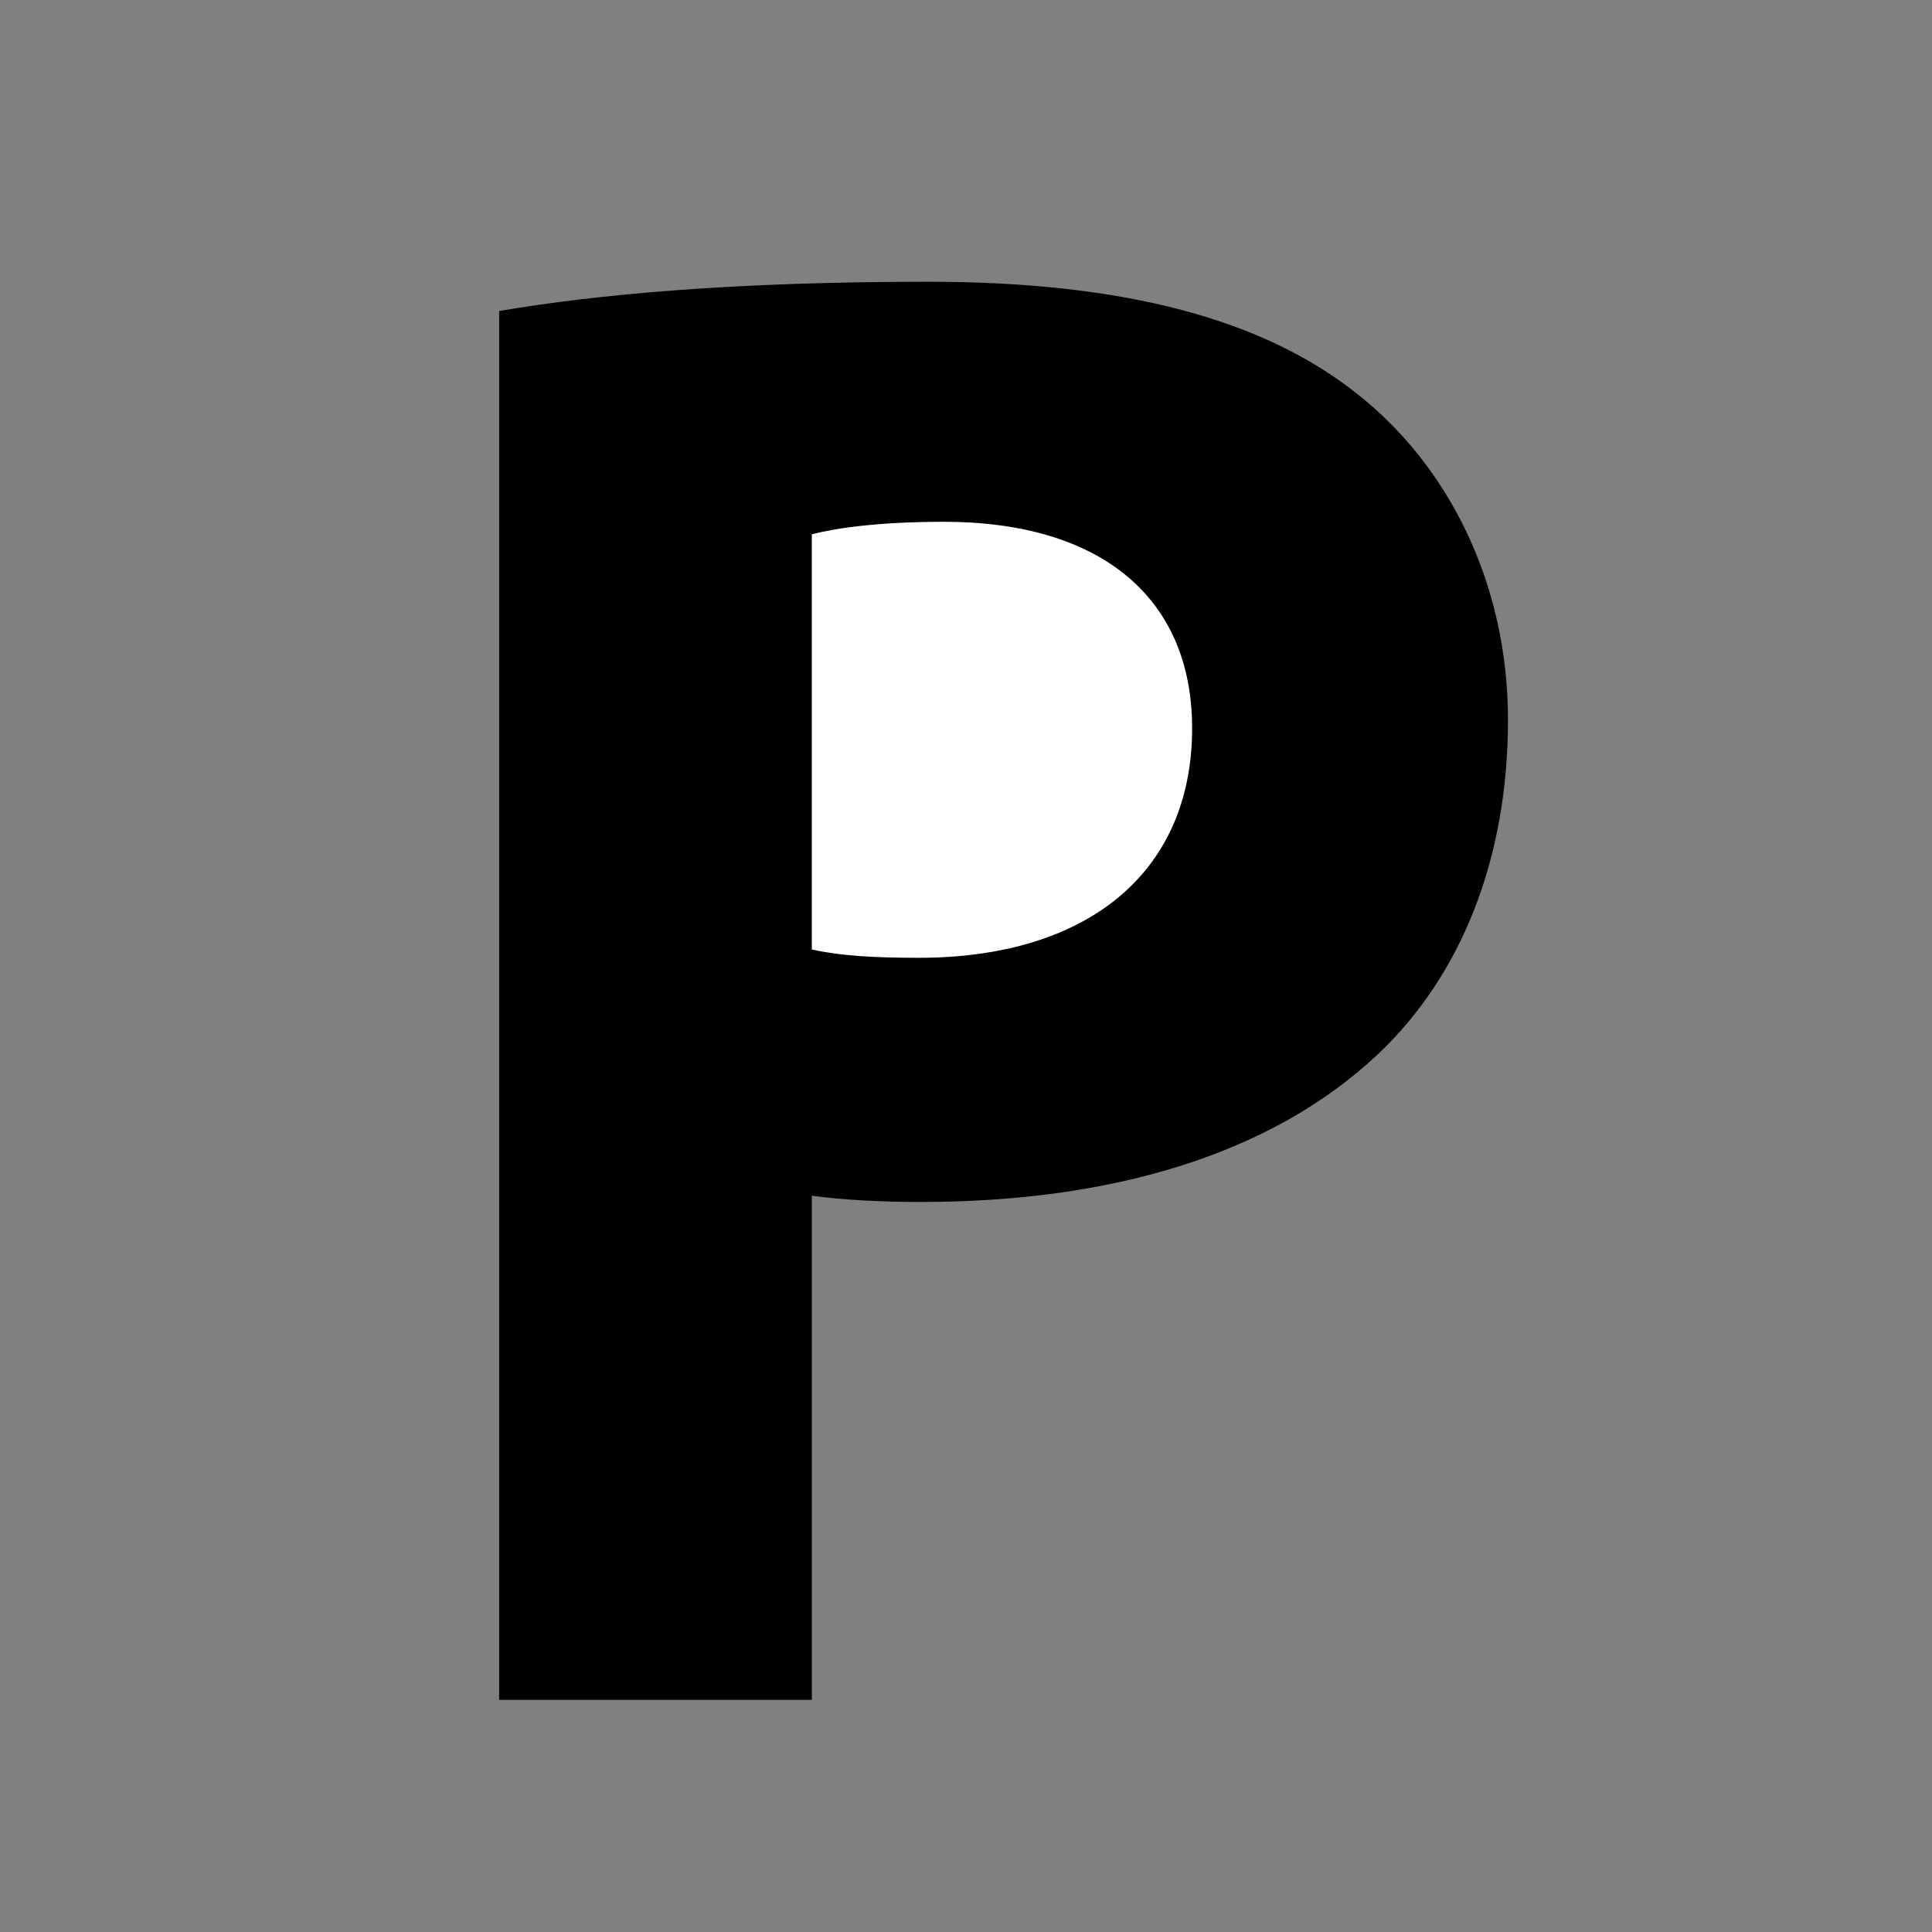 <?xml version="1.0" encoding="utf-8"?>
<!-- Generator: Adobe Illustrator 16.0.0, SVG Export Plug-In . SVG Version: 6.00 Build 0)  -->
<!DOCTYPE svg PUBLIC "-//W3C//DTD SVG 1.1//EN" "http://www.w3.org/Graphics/SVG/1.1/DTD/svg11.dtd">
<svg version="1.1" id="Capa_1" xmlns="http://www.w3.org/2000/svg" xmlns:xlink="http://www.w3.org/1999/xlink" x="0px" y="0px"
	 width="45.95px" height="45.95px" viewBox="0 0 45.95 45.95" enable-background="new 0 0 45.95 45.95" xml:space="preserve">
<rect x="0" y="0" width="45.95" height="45.95" fill="#808080" stroke="none"/>
<path d="M32.296,9.382c-2.235-1.788-5.552-2.681-10.217-2.681c-4.616,0-7.869,0.298-10.208,0.696v33.032h7.437v-11.99
	c0.752,0.099,1.602,0.148,2.593,0.148c4.468,0,8.302-1.092,10.88-3.522c1.988-1.883,3.084-4.664,3.084-7.942
	C35.865,13.848,34.429,11.068,32.296,9.382z"/>
<path fill="#FFFFFF" d="M22.448,12.41c-1.54,0-2.555,0.147-3.14,0.297v9.875c0.668,0.149,1.453,0.198,2.544,0.198
	c4.021,0,6.501-2.036,6.501-5.458C28.354,14.245,26.218,12.41,22.448,12.41z"/>
</svg>
